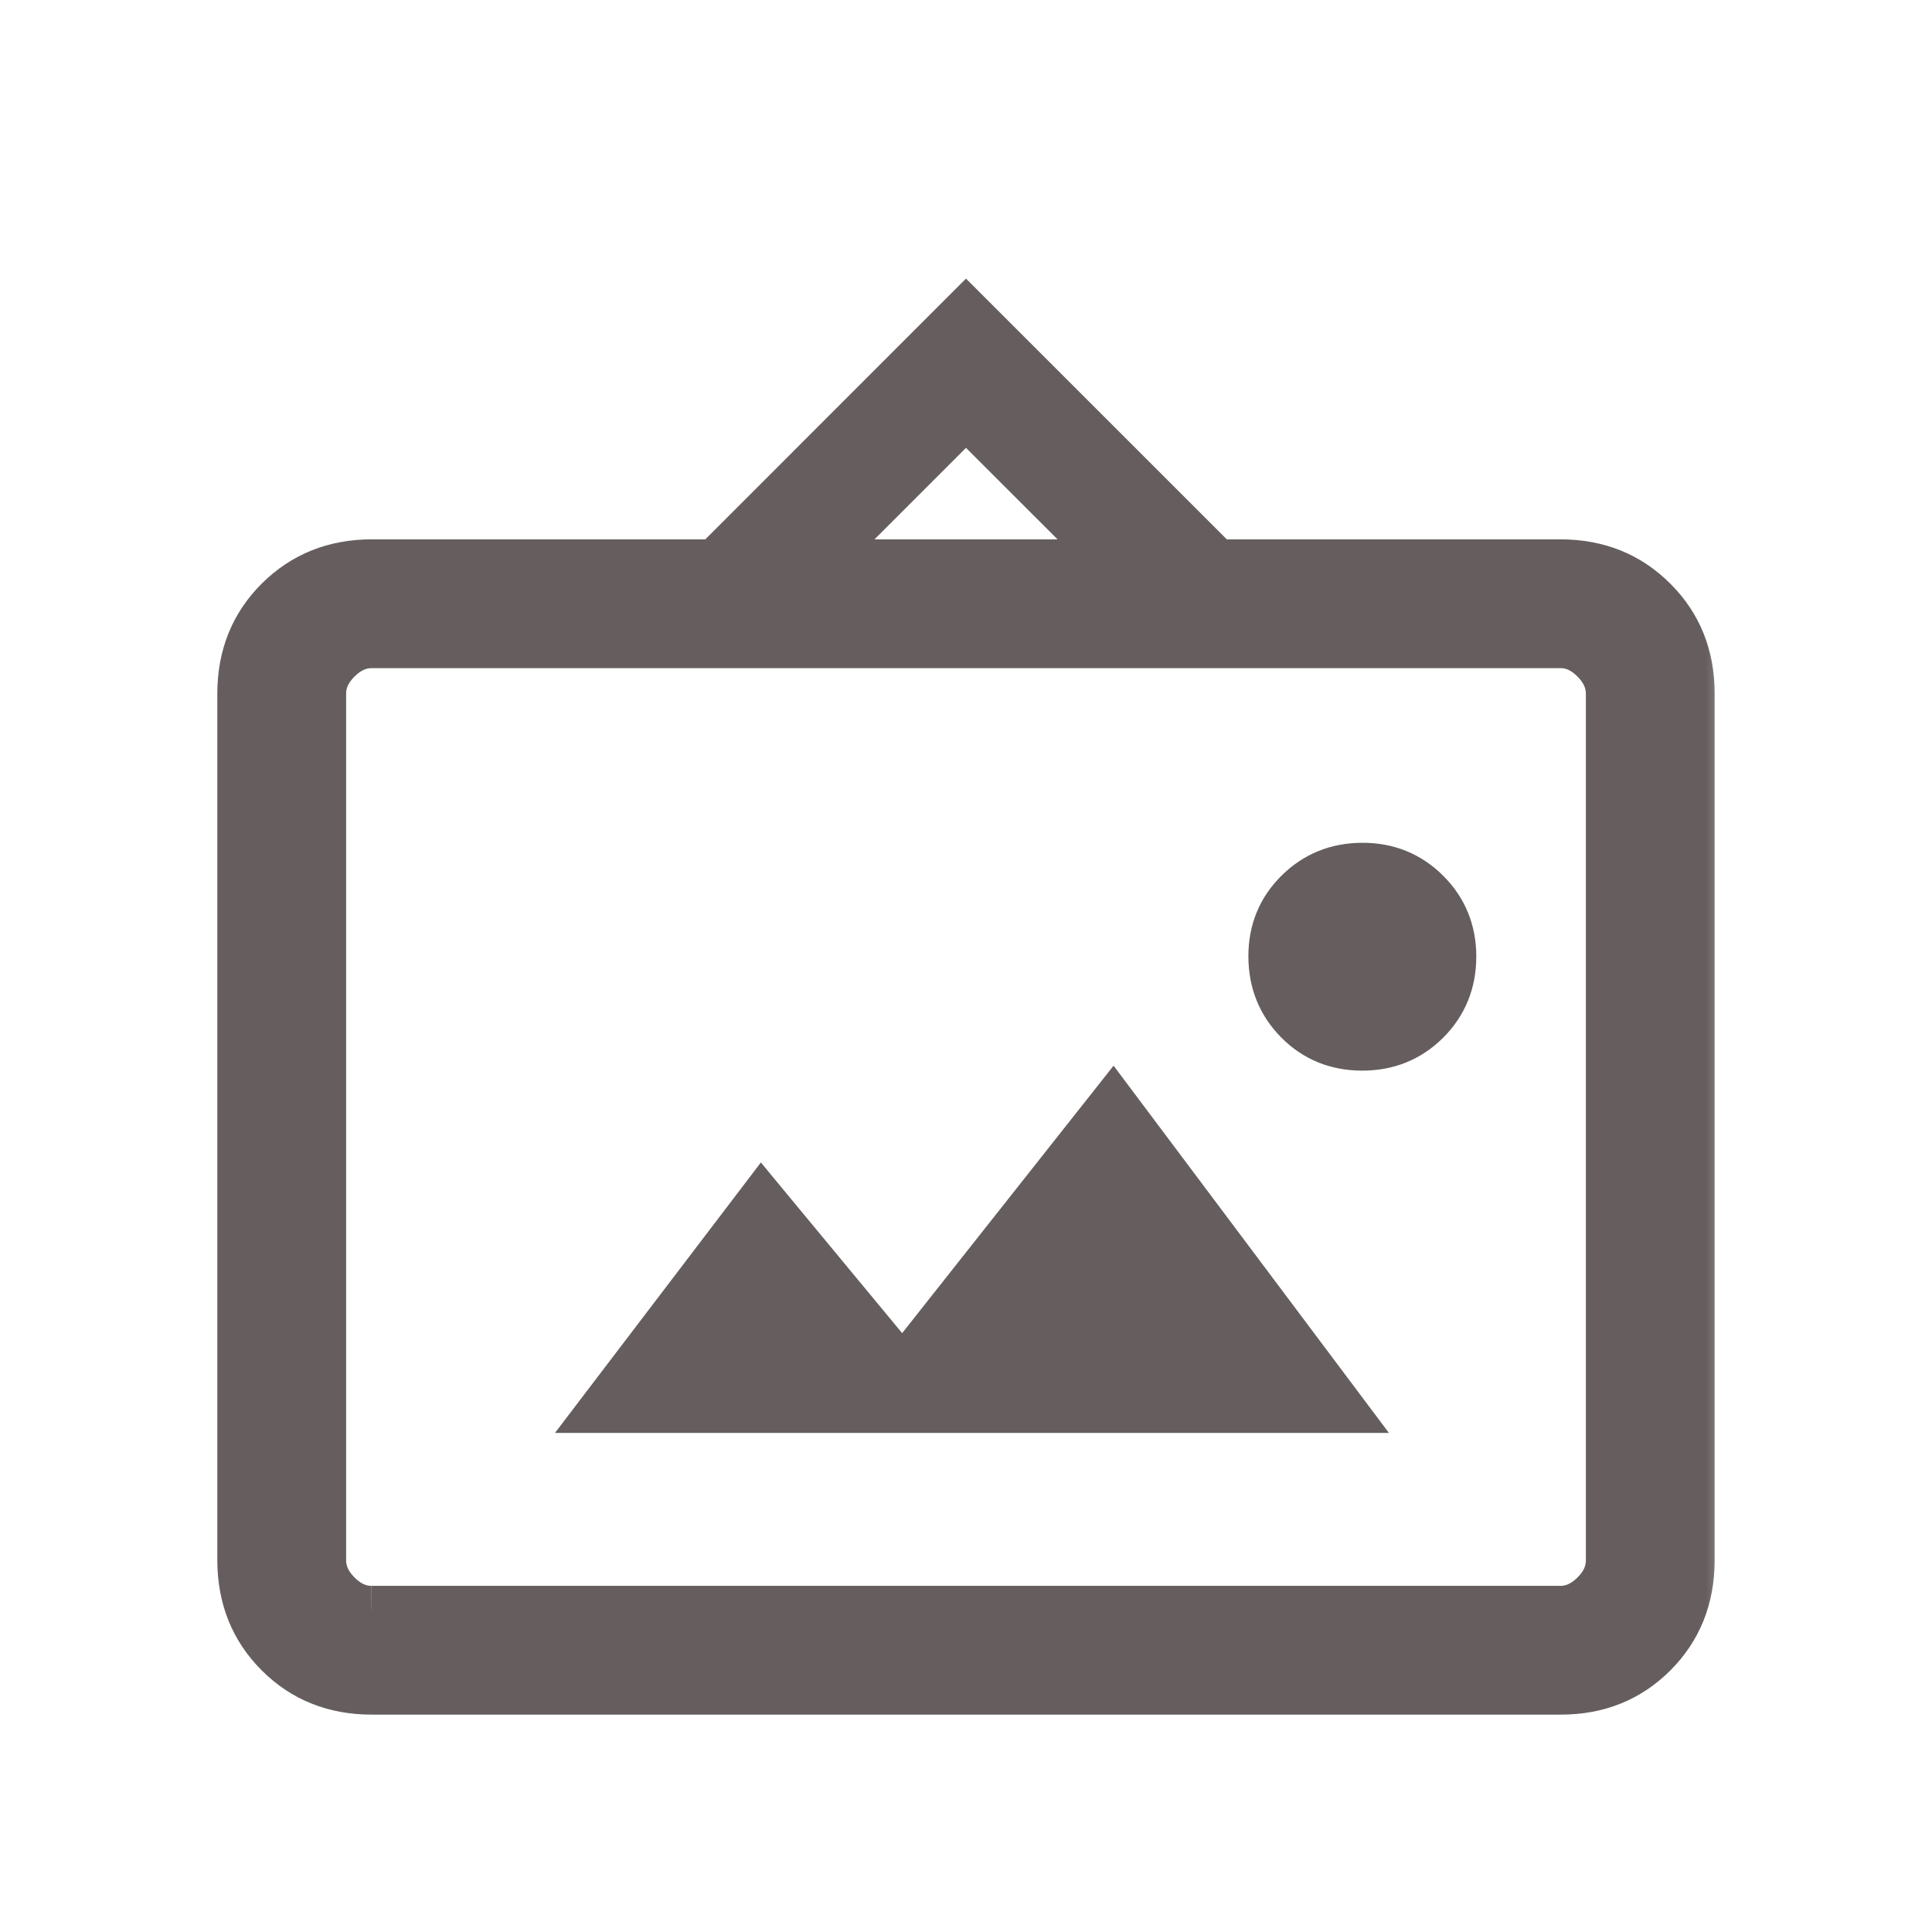 <svg width="31" height="31" viewBox="0 0 31 31" fill="none" xmlns="http://www.w3.org/2000/svg">
<mask id="path-1-outside-1_4257_3375" maskUnits="userSpaceOnUse" x="2.875" y="4.018" width="25" height="24" fill="black">
<rect fill="white" x="2.875" y="4.018" width="25" height="24"/>
<path d="M5.962 27.125C5.367 27.125 4.871 26.926 4.473 26.528C4.075 26.13 3.876 25.634 3.875 25.039V11.128C3.875 10.534 4.074 10.037 4.473 9.64C4.872 9.242 5.368 9.043 5.961 9.042H11.476L15.5 5.018L19.525 9.042H25.039C25.633 9.042 26.13 9.241 26.528 9.64C26.927 10.038 27.126 10.535 27.125 11.129V25.039C27.125 25.633 26.926 26.13 26.528 26.528C26.13 26.927 25.634 27.126 25.039 27.125H5.962ZM5.962 25.833H25.039C25.237 25.833 25.419 25.751 25.585 25.585C25.752 25.42 25.834 25.237 25.833 25.038V11.129C25.833 10.93 25.751 10.748 25.585 10.581C25.42 10.415 25.238 10.332 25.039 10.333H5.961C5.763 10.333 5.581 10.416 5.415 10.581C5.248 10.747 5.166 10.929 5.167 11.129V25.039C5.167 25.237 5.249 25.419 5.415 25.585C5.58 25.752 5.762 25.834 5.961 25.833M9.688 22.604H21.511L17.86 17.735L14.482 22.007L12.222 19.276L9.688 22.604ZM21.859 16.792C22.265 16.792 22.606 16.653 22.883 16.376C23.16 16.099 23.299 15.757 23.3 15.351C23.301 14.946 23.162 14.604 22.883 14.326C22.604 14.048 22.263 13.909 21.859 13.91C21.455 13.911 21.114 14.05 20.835 14.326C20.556 14.602 20.417 14.944 20.419 15.35C20.42 15.757 20.559 16.099 20.835 16.376C21.11 16.653 21.452 16.792 21.859 16.792ZM13.096 9.042H17.905L15.5 6.638L13.096 9.042Z"/>
</mask>
<path d="M5.962 27.125C5.367 27.125 4.871 26.926 4.473 26.528C4.075 26.13 3.876 25.634 3.875 25.039V11.128C3.875 10.534 4.074 10.037 4.473 9.64C4.872 9.242 5.368 9.043 5.961 9.042H11.476L15.5 5.018L19.525 9.042H25.039C25.633 9.042 26.13 9.241 26.528 9.64C26.927 10.038 27.126 10.535 27.125 11.129V25.039C27.125 25.633 26.926 26.13 26.528 26.528C26.13 26.927 25.634 27.126 25.039 27.125H5.962ZM5.962 25.833H25.039C25.237 25.833 25.419 25.751 25.585 25.585C25.752 25.42 25.834 25.237 25.833 25.038V11.129C25.833 10.93 25.751 10.748 25.585 10.581C25.42 10.415 25.238 10.332 25.039 10.333H5.961C5.763 10.333 5.581 10.416 5.415 10.581C5.248 10.747 5.166 10.929 5.167 11.129V25.039C5.167 25.237 5.249 25.419 5.415 25.585C5.58 25.752 5.762 25.834 5.961 25.833M9.688 22.604H21.511L17.86 17.735L14.482 22.007L12.222 19.276L9.688 22.604ZM21.859 16.792C22.265 16.792 22.606 16.653 22.883 16.376C23.16 16.099 23.299 15.757 23.3 15.351C23.301 14.946 23.162 14.604 22.883 14.326C22.604 14.048 22.263 13.909 21.859 13.91C21.455 13.911 21.114 14.05 20.835 14.326C20.556 14.602 20.417 14.944 20.419 15.35C20.42 15.757 20.559 16.099 20.835 16.376C21.11 16.653 21.452 16.792 21.859 16.792ZM13.096 9.042H17.905L15.5 6.638L13.096 9.042Z" fill="#665E5E"/>
<path d="M5.36 25.833V10.333H4.973V25.833H5.36ZM3.875 25.039L3.487 25.039L3.487 25.04L3.875 25.039ZM5.961 9.042L5.961 8.654L5.96 8.654L5.961 9.042ZM11.476 9.042V9.429H11.637L11.751 9.316L11.476 9.042ZM15.5 5.018L15.774 4.744L15.5 4.47L15.226 4.744L15.5 5.018ZM19.525 9.042L19.251 9.316L19.364 9.429H19.525V9.042ZM27.125 11.129L26.738 11.128V11.129H27.125ZM25.039 27.125L25.04 26.738H25.039V27.125ZM25.833 25.038L25.446 25.038L25.446 25.039L25.833 25.038ZM25.039 10.333L25.039 10.721L25.041 10.721L25.039 10.333ZM5.167 11.129L5.554 11.129L5.554 11.127L5.167 11.129ZM9.688 22.604L9.379 22.369L8.905 22.992H9.688V22.604ZM21.511 22.604V22.992H22.286L21.821 22.372L21.511 22.604ZM17.86 17.735L18.17 17.502L17.868 17.099L17.556 17.494L17.86 17.735ZM14.482 22.007L14.184 22.254L14.489 22.624L14.786 22.248L14.482 22.007ZM12.222 19.276L12.52 19.029L12.209 18.652L11.913 19.041L12.222 19.276ZM13.096 9.042L12.822 8.768L12.161 9.429H13.096V9.042ZM17.905 9.042V9.429H18.841L18.179 8.768L17.905 9.042ZM15.5 6.638L15.774 6.364L15.5 6.09L15.226 6.364L15.5 6.638ZM5.962 26.738C5.463 26.738 5.068 26.575 4.747 26.254L4.199 26.802C4.674 27.277 5.271 27.512 5.962 27.512V26.738ZM4.747 26.254C4.426 25.933 4.263 25.537 4.263 25.038L3.487 25.04C3.489 25.731 3.724 26.327 4.199 26.802L4.747 26.254ZM4.263 25.039V11.128H3.487V25.039H4.263ZM4.263 11.128C4.263 10.63 4.425 10.235 4.747 9.914L4.199 9.365C3.723 9.84 3.487 10.437 3.487 11.128H4.263ZM4.747 9.914C5.069 9.593 5.465 9.43 5.962 9.429L5.96 8.654C5.271 8.655 4.675 8.891 4.199 9.365L4.747 9.914ZM5.961 9.429H11.476V8.654H5.961V9.429ZM11.751 9.316L15.774 5.292L15.226 4.744L11.203 8.768L11.751 9.316ZM15.226 5.292L19.251 9.316L19.799 8.768L15.774 4.744L15.226 5.292ZM19.525 9.429H25.039V8.654H19.525V9.429ZM25.039 9.429C25.537 9.429 25.933 9.592 26.254 9.914L26.802 9.366C26.327 8.89 25.73 8.654 25.039 8.654V9.429ZM26.254 9.914C26.576 10.235 26.738 10.631 26.738 11.128L27.512 11.13C27.514 10.439 27.278 9.841 26.802 9.366L26.254 9.914ZM26.738 11.129V25.039H27.512V11.129H26.738ZM26.738 25.039C26.738 25.537 26.575 25.933 26.254 26.255L26.803 26.802C27.277 26.326 27.512 25.73 27.512 25.039H26.738ZM26.254 26.255C25.933 26.576 25.538 26.738 25.04 26.738L25.038 27.512C25.73 27.514 26.327 27.278 26.803 26.802L26.254 26.255ZM25.039 26.738H5.962V27.512H25.039V26.738ZM5.962 26.221H25.039V25.446H5.962V26.221ZM25.039 26.221C25.358 26.221 25.634 26.083 25.859 25.86L25.312 25.311C25.204 25.418 25.116 25.446 25.039 25.446V26.221ZM25.859 25.86C26.085 25.635 26.222 25.357 26.221 25.036L25.446 25.039C25.446 25.117 25.419 25.205 25.312 25.311L25.859 25.86ZM26.221 25.038V11.129H25.446V25.038H26.221ZM26.221 11.129C26.221 10.809 26.084 10.533 25.86 10.308L25.311 10.855C25.418 10.962 25.446 11.051 25.446 11.129H26.221ZM25.86 10.308C25.636 10.082 25.358 9.944 25.037 9.946L25.041 10.721C25.117 10.72 25.204 10.748 25.311 10.855L25.86 10.308ZM25.039 9.946H5.961V10.721H25.039V9.946ZM5.961 9.946C5.642 9.946 5.366 10.083 5.141 10.307L5.688 10.856C5.796 10.749 5.884 10.721 5.961 10.721V9.946ZM5.141 10.307C4.915 10.531 4.778 10.809 4.779 11.131L5.554 11.127C5.554 11.049 5.582 10.962 5.688 10.856L5.141 10.307ZM4.779 11.129V25.039H5.554V11.129H4.779ZM4.779 25.039C4.779 25.358 4.917 25.634 5.14 25.859L5.689 25.312C5.582 25.204 5.554 25.116 5.554 25.039H4.779ZM5.14 25.859C5.364 26.084 5.642 26.222 5.963 26.221L5.959 25.446C5.883 25.446 5.796 25.419 5.689 25.312L5.14 25.859ZM9.688 22.992H21.511V22.217H9.688V22.992ZM21.821 22.372L18.17 17.502L17.55 17.967L21.201 22.837L21.821 22.372ZM17.556 17.494L14.178 21.767L14.786 22.248L18.164 17.975L17.556 17.494ZM14.781 21.76L12.52 19.029L11.923 19.523L14.184 22.254L14.781 21.76ZM11.913 19.041L9.379 22.369L9.996 22.839L12.53 19.51L11.913 19.041ZM21.859 17.179C22.363 17.179 22.805 17.002 23.157 16.65L22.609 16.102C22.407 16.304 22.166 16.404 21.859 16.404V17.179ZM23.157 16.65C23.51 16.297 23.687 15.856 23.688 15.352L22.913 15.351C22.912 15.658 22.811 15.9 22.609 16.102L23.157 16.65ZM23.688 15.352C23.689 14.847 23.511 14.405 23.157 14.052L22.61 14.6C22.813 14.803 22.913 15.045 22.913 15.351L23.688 15.352ZM23.157 14.052C22.803 13.699 22.362 13.521 21.858 13.523L21.86 14.297C22.164 14.297 22.405 14.397 22.61 14.6L23.157 14.052ZM21.858 13.523C21.355 13.524 20.916 13.7 20.562 14.051L21.107 14.601C21.312 14.399 21.555 14.298 21.86 14.297L21.858 13.523ZM20.562 14.051C20.206 14.403 20.029 14.845 20.031 15.352L20.806 15.348C20.805 15.042 20.905 14.802 21.107 14.601L20.562 14.051ZM20.031 15.352C20.033 15.855 20.209 16.296 20.56 16.649L21.109 16.103C20.909 15.901 20.808 15.658 20.806 15.348L20.031 15.352ZM20.56 16.649C20.911 17.003 21.353 17.179 21.859 17.179V16.404C21.55 16.404 21.309 16.303 21.109 16.103L20.56 16.649ZM13.096 9.429H17.905V8.654H13.096V9.429ZM18.179 8.768L15.774 6.364L15.226 6.912L17.631 9.316L18.179 8.768ZM15.226 6.364L12.822 8.768L13.37 9.316L15.774 6.912L15.226 6.364Z" fill="#665E5E" mask="url(#path-1-outside-1_4257_3375)"/>
</svg>
